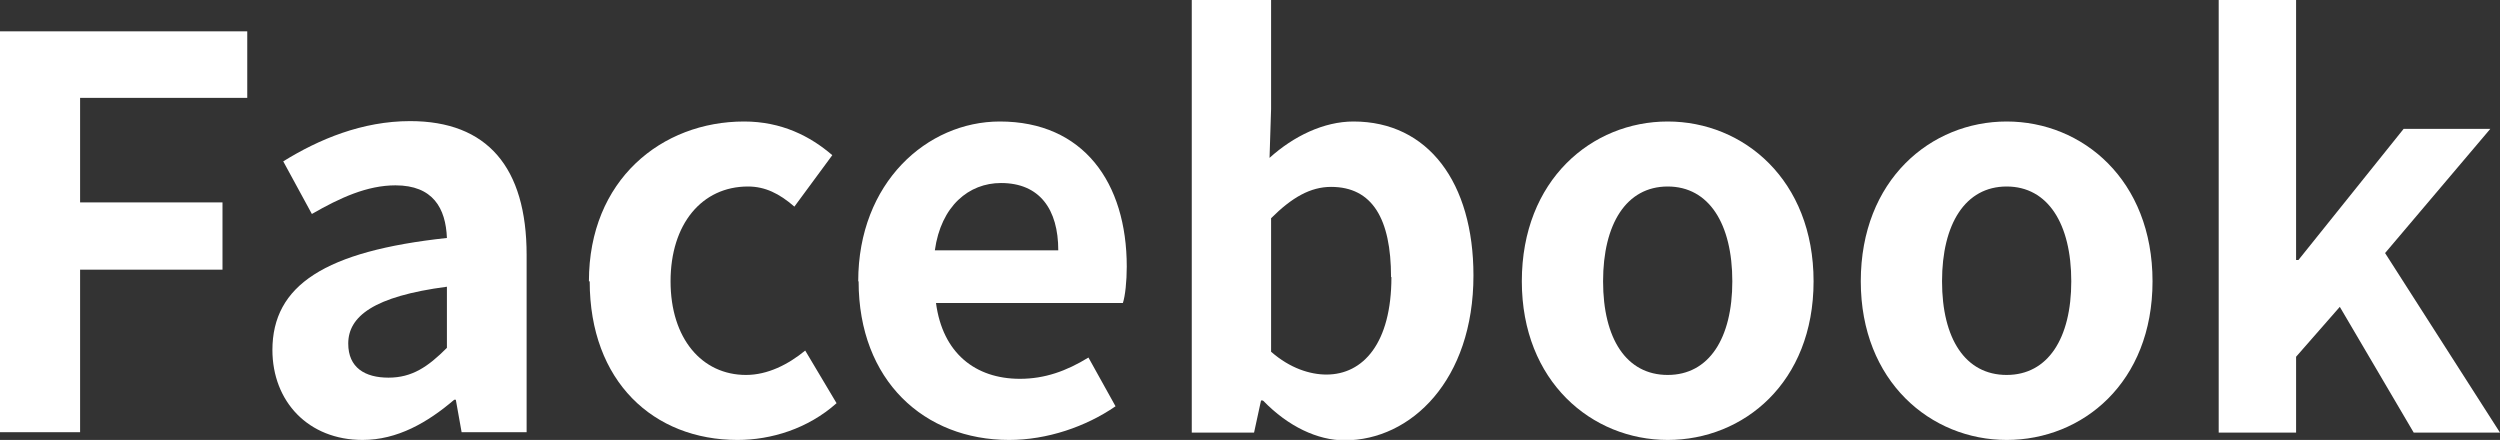 <svg xmlns="http://www.w3.org/2000/svg" viewBox="0 0 64.61 11.37">
<rect x="0" y="0" width="64.61" height="11.37" fill="#333333" stroke="none"/>
<style>.d{fill:#fff}</style>
<path class="d" d="m0,.81h6.39v1.72H2.07v2.7h3.68v1.74h-3.68v4.2H0V.81Z"/>
<path class="d" d="m7.04,9.05c0-1.68,1.36-2.56,4.51-2.9-.03-.77-.36-1.36-1.33-1.36-.73,0-1.43.32-2.16.74l-.74-1.36c.92-.57,2.04-1.04,3.28-1.04,1.99,0,3.01,1.19,3.01,3.46v4.58h-1.68l-.15-.84h-.04c-.69.59-1.47,1.04-2.37,1.04-1.4,0-2.33-.99-2.33-2.33Zm4.51-.06v-1.58c-1.9.25-2.55.77-2.55,1.47,0,.62.43.88,1.04.88s1.02-.28,1.51-.77Z"/>
<path class="d" d="m15.22,7.27c0-2.62,1.88-4.13,4.01-4.13.97,0,1.71.38,2.28.87l-.98,1.33c-.39-.34-.76-.52-1.2-.52-1.19,0-2,.97-2,2.45s.81,2.42,1.95,2.42c.56,0,1.09-.27,1.53-.63l.81,1.36c-.74.66-1.69.95-2.56.95-2.17,0-3.82-1.51-3.82-4.1Z"/>
<path class="d" d="m22.18,7.27c0-2.55,1.78-4.13,3.66-4.13,2.16,0,3.28,1.58,3.28,3.75,0,.38-.04.76-.1.94h-4.83c.17,1.29,1.01,1.96,2.17,1.96.64,0,1.2-.2,1.77-.55l.7,1.26c-.77.53-1.77.87-2.75.87-2.19,0-3.89-1.53-3.89-4.1Zm5.17-.8c0-1.06-.48-1.74-1.48-1.74-.83,0-1.55.59-1.71,1.74h3.19Z"/>
<path class="d" d="m32.63,10.35h-.04l-.18.83h-1.61V0h2.05v2.82l-.04,1.26c.62-.56,1.4-.94,2.17-.94,1.93,0,3.1,1.58,3.1,3.98,0,2.7-1.61,4.26-3.33,4.26-.7,0-1.46-.36-2.1-1.02Zm3.32-3.19c0-1.5-.48-2.33-1.55-2.33-.53,0-1.01.27-1.55.81v3.45c.49.43,1.01.59,1.43.59.95,0,1.68-.81,1.68-2.52Z"/>
<path class="d" d="m39.33,7.27c0-2.62,1.81-4.13,3.77-4.13s3.77,1.51,3.77,4.13-1.81,4.1-3.77,4.1-3.77-1.51-3.77-4.1Zm5.44,0c0-1.48-.6-2.45-1.67-2.45s-1.67.97-1.67,2.45.6,2.42,1.67,2.42,1.67-.95,1.67-2.42Z"/>
<path class="d" d="m48.09,7.27c0-2.62,1.81-4.13,3.77-4.13s3.77,1.51,3.77,4.13-1.81,4.1-3.77,4.1-3.77-1.51-3.77-4.1Zm5.44,0c0-1.48-.6-2.45-1.67-2.45s-1.67.97-1.67,2.45.6,2.42,1.67,2.42,1.67-.95,1.67-2.42Z"/>
<path class="d" d="m57.34,0h2v6.72h.06l2.72-3.39h2.24l-2.72,3.21,2.97,4.64h-2.23l-1.91-3.25-1.13,1.29v1.96h-2V0Z"/>
</svg>